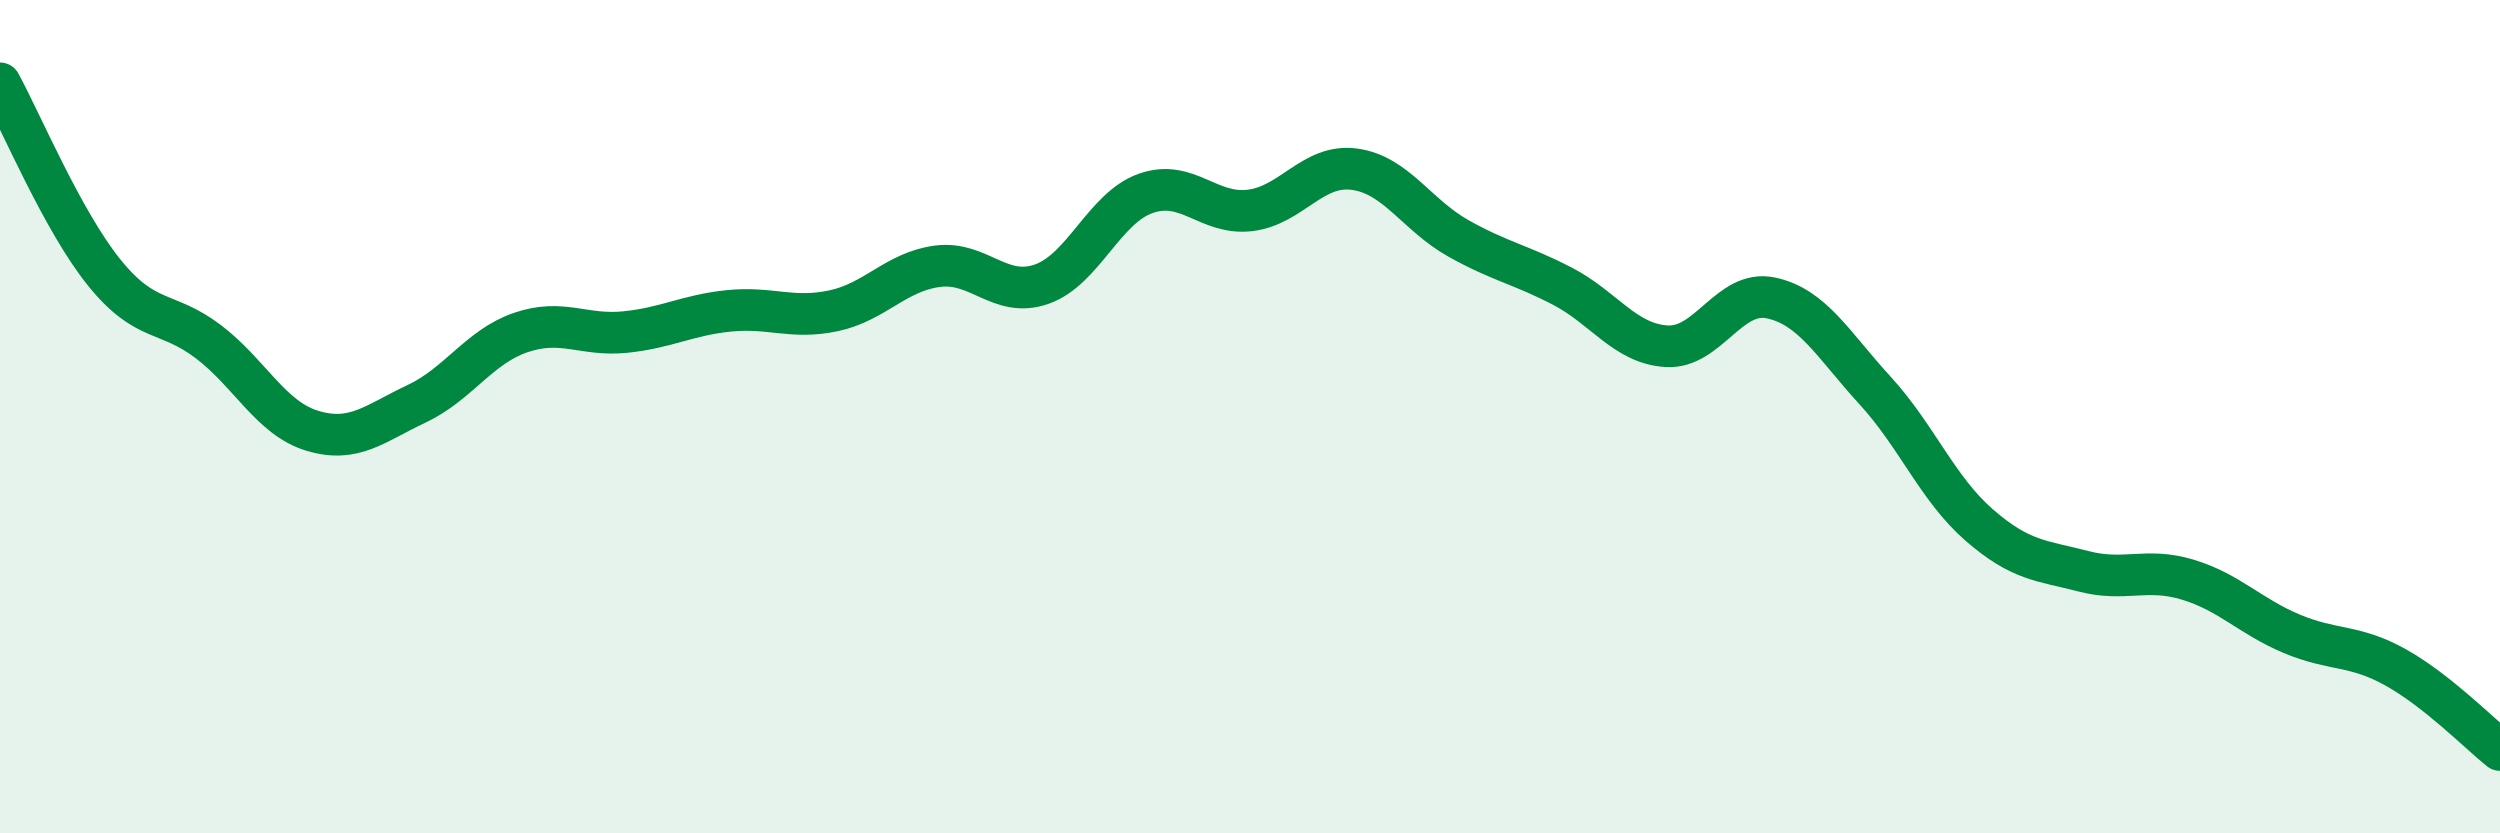 
    <svg width="60" height="20" viewBox="0 0 60 20" xmlns="http://www.w3.org/2000/svg">
      <path
        d="M 0,2 C 0.5,2.91 1.5,5.3 2.5,6.54 C 3.5,7.78 4,7.44 5,8.2 C 6,8.96 6.5,10.04 7.5,10.34 C 8.5,10.64 9,10.16 10,9.69 C 11,9.22 11.5,8.32 12.5,7.98 C 13.5,7.64 14,8.07 15,7.97 C 16,7.87 16.5,7.56 17.5,7.46 C 18.5,7.36 19,7.67 20,7.46 C 21,7.25 21.5,6.52 22.5,6.39 C 23.5,6.26 24,7.17 25,6.82 C 26,6.47 26.5,4.99 27.5,4.64 C 28.5,4.29 29,5.17 30,5.05 C 31,4.93 31.5,3.93 32.5,4.06 C 33.5,4.19 34,5.16 35,5.72 C 36,6.28 36.5,6.35 37.5,6.87 C 38.5,7.39 39,8.25 40,8.31 C 41,8.37 41.5,6.94 42.5,7.15 C 43.5,7.36 44,8.28 45,9.37 C 46,10.46 46.5,11.73 47.5,12.6 C 48.5,13.47 49,13.45 50,13.71 C 51,13.97 51.5,13.61 52.5,13.91 C 53.5,14.21 54,14.79 55,15.21 C 56,15.63 56.5,15.46 57.5,16.02 C 58.5,16.58 59.5,17.6 60,18L60 20L0 20Z"
        fill="#008740"
        opacity="0.1"
        stroke-linecap="round"
        stroke-linejoin="round"
      />
      <path
        d="M 0,2 C 0.5,2.91 1.5,5.3 2.5,6.54 C 3.5,7.78 4,7.44 5,8.2 C 6,8.96 6.5,10.04 7.5,10.34 C 8.5,10.64 9,10.16 10,9.69 C 11,9.22 11.5,8.32 12.5,7.98 C 13.5,7.64 14,8.07 15,7.97 C 16,7.87 16.5,7.56 17.5,7.46 C 18.5,7.36 19,7.67 20,7.46 C 21,7.25 21.5,6.52 22.5,6.39 C 23.5,6.26 24,7.17 25,6.82 C 26,6.47 26.5,4.99 27.5,4.64 C 28.5,4.29 29,5.17 30,5.05 C 31,4.93 31.5,3.93 32.5,4.06 C 33.5,4.19 34,5.16 35,5.72 C 36,6.28 36.5,6.35 37.5,6.87 C 38.5,7.39 39,8.25 40,8.31 C 41,8.37 41.5,6.94 42.5,7.15 C 43.5,7.36 44,8.28 45,9.37 C 46,10.46 46.5,11.73 47.5,12.6 C 48.5,13.47 49,13.45 50,13.71 C 51,13.97 51.5,13.61 52.5,13.91 C 53.5,14.21 54,14.79 55,15.21 C 56,15.63 56.5,15.46 57.5,16.02 C 58.5,16.58 59.5,17.6 60,18"
        stroke="#008740"
        stroke-width="1"
        fill="none"
        stroke-linecap="round"
        stroke-linejoin="round"
      />
    </svg>
  